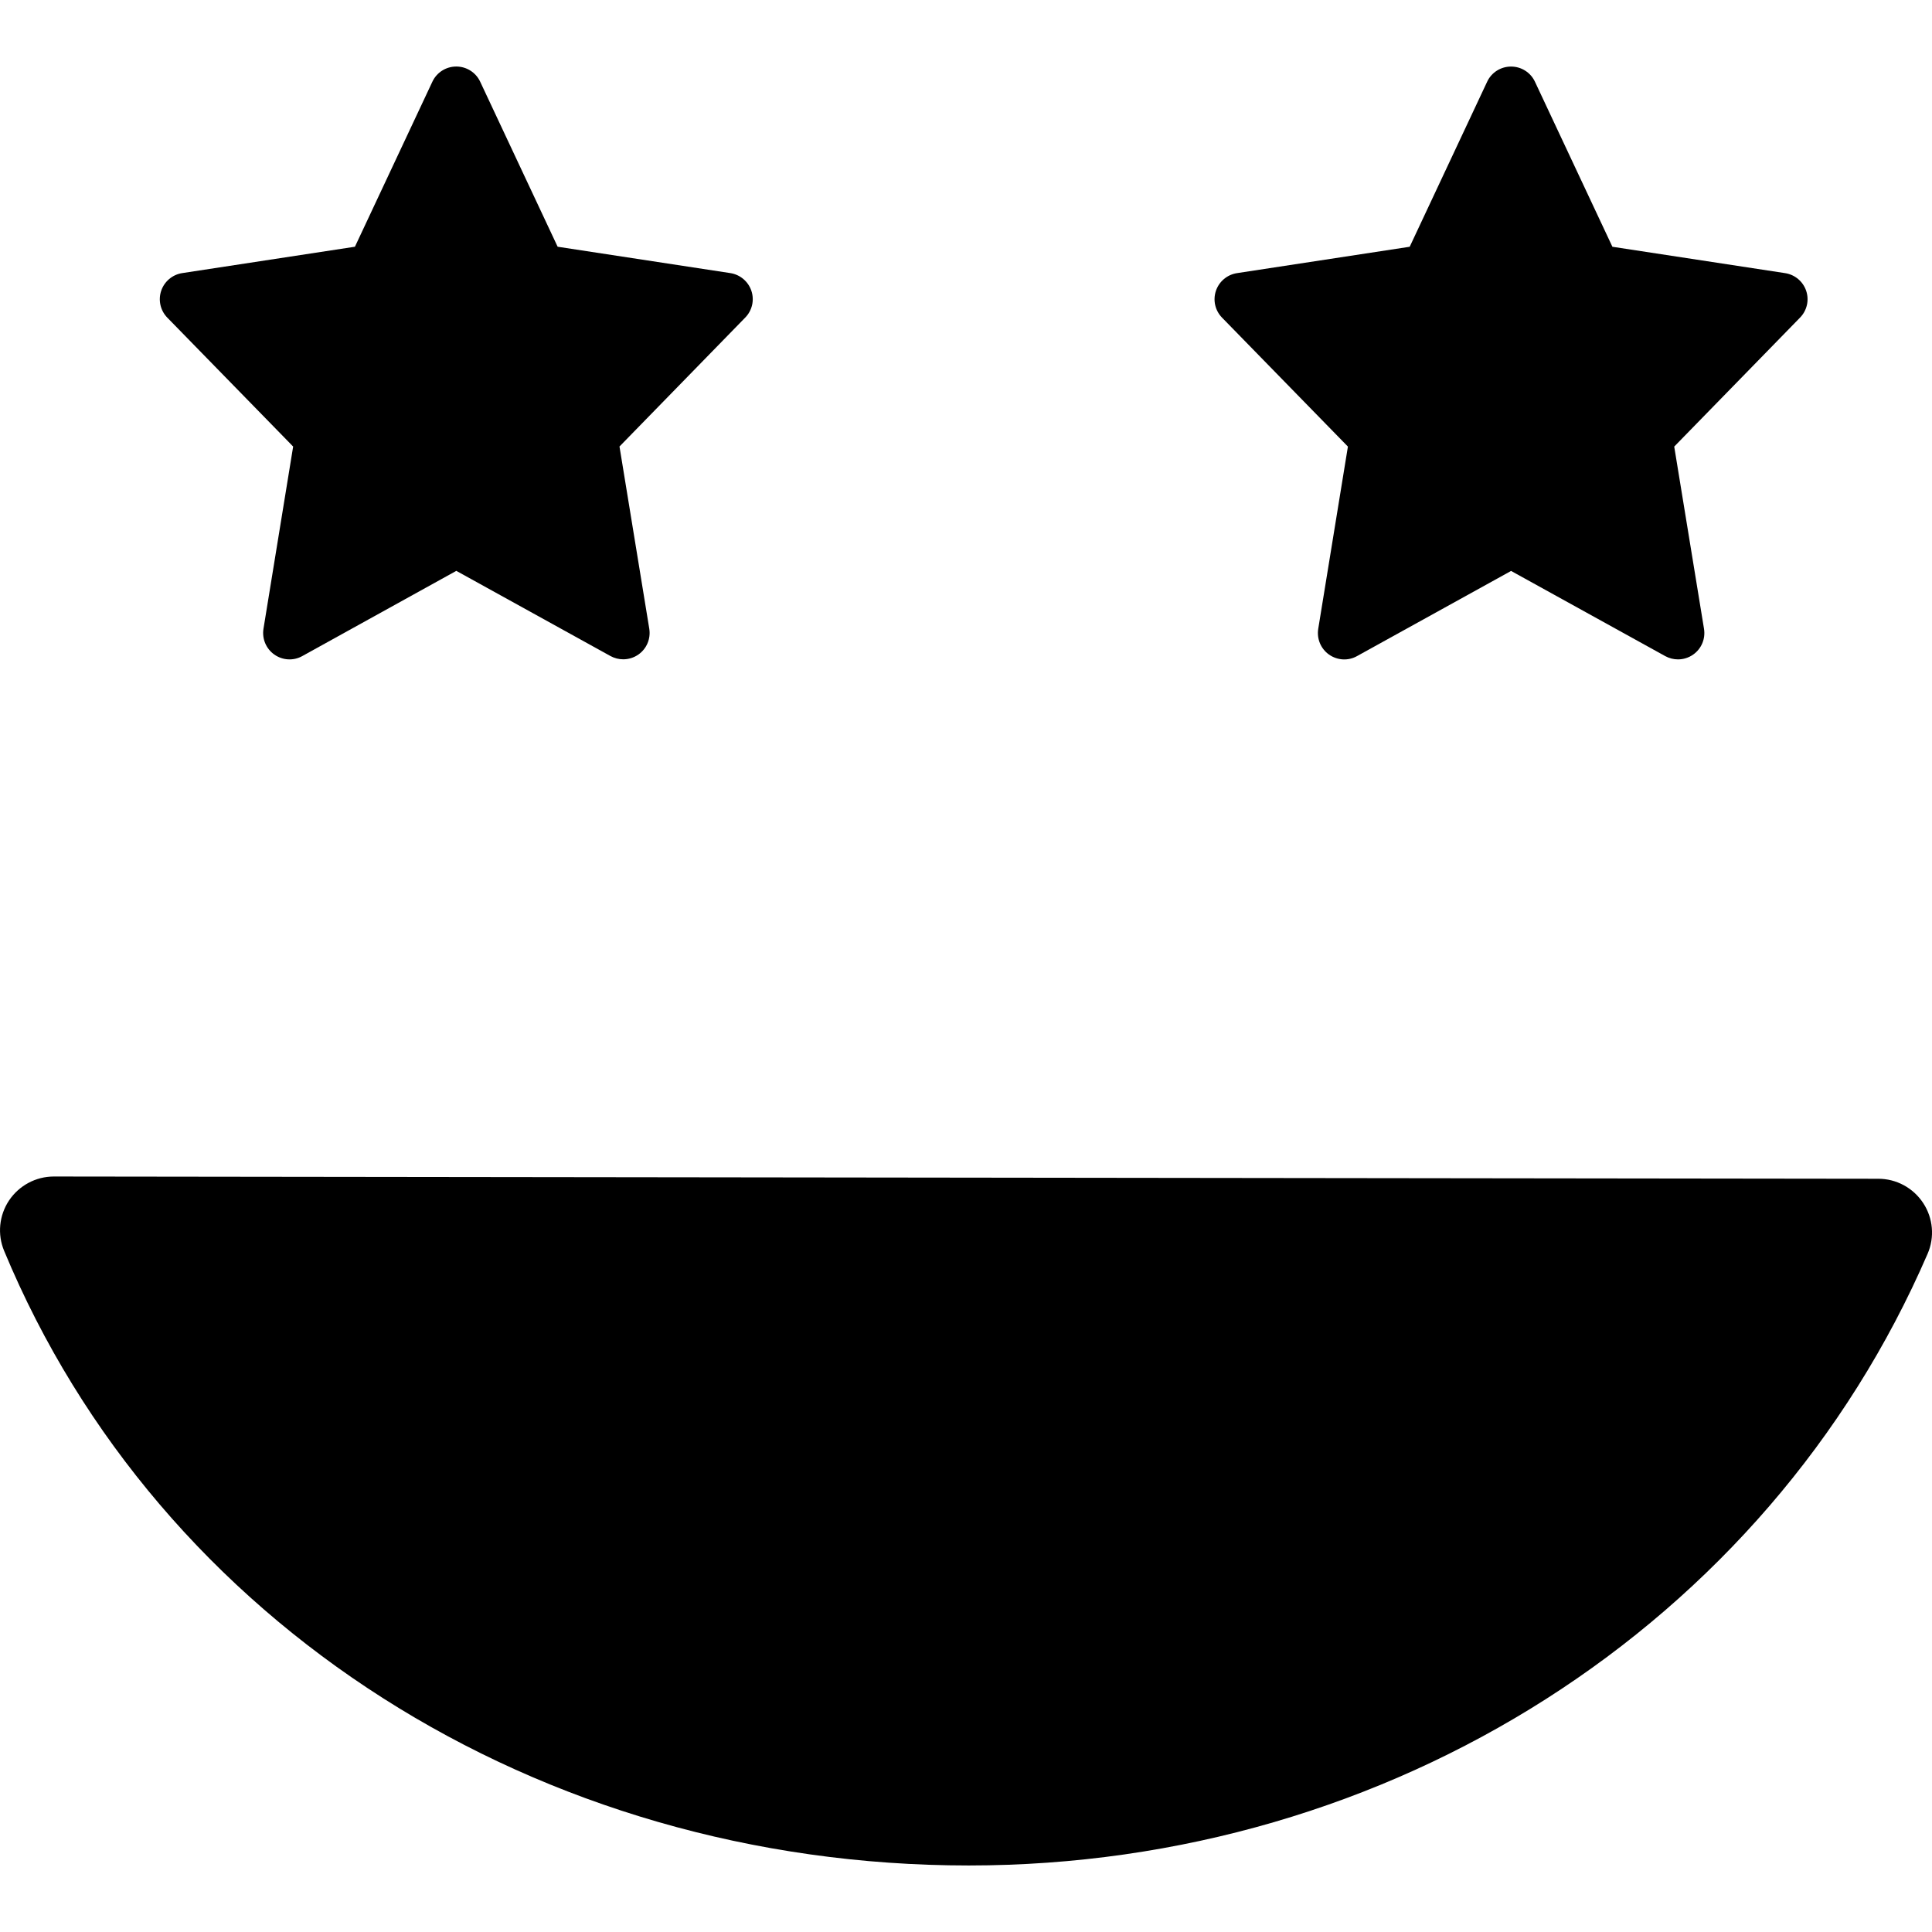 <?xml version="1.0" encoding="iso-8859-1"?>
<!-- Uploaded to: SVG Repo, www.svgrepo.com, Generator: SVG Repo Mixer Tools -->
<!DOCTYPE svg PUBLIC "-//W3C//DTD SVG 1.1//EN" "http://www.w3.org/Graphics/SVG/1.1/DTD/svg11.dtd">
<svg fill="#000000" version="1.1" id="Capa_1" xmlns="http://www.w3.org/2000/svg" xmlns:xlink="http://www.w3.org/1999/xlink" 
	 width="800px" height="800px" viewBox="0 0 51.505 51.504"
	 xml:space="preserve">
<g>
	<path d="M4.461,8.468C4.276,8.279,4.213,8.002,4.297,7.752s0.301-0.432,0.561-0.472l4.604-0.703l2.065-4.4
		c0.116-0.247,0.364-0.404,0.637-0.404s0.521,0.157,0.637,0.404l2.065,4.4l4.604,0.703c0.26,0.04,0.477,0.222,0.561,0.472
		s0.021,0.525-0.164,0.714l-3.352,3.437l0.794,4.857c0.043,0.266-0.068,0.533-0.289,0.688c-0.121,0.085-0.263,0.128-0.405,0.128
		c-0.117,0-0.234-0.029-0.34-0.087l-4.11-2.271L8.058,17.49c-0.234,0.131-0.524,0.115-0.745-0.041
		c-0.22-0.155-0.332-0.422-0.289-0.688l0.791-4.857L4.461,8.468z M32.579,8.468c-0.185-0.189-0.248-0.465-0.164-0.715
		s0.301-0.432,0.562-0.472l4.604-0.703l2.065-4.4c0.115-0.247,0.363-0.404,0.637-0.404s0.521,0.157,0.637,0.404l2.065,4.4
		l4.604,0.703c0.261,0.04,0.478,0.222,0.562,0.472s0.021,0.525-0.164,0.714l-3.354,3.438l0.794,4.857
		c0.043,0.266-0.067,0.533-0.289,0.688c-0.12,0.085-0.263,0.128-0.404,0.128c-0.117,0-0.234-0.029-0.34-0.087l-4.11-2.271
		l-4.108,2.271c-0.233,0.131-0.523,0.115-0.745-0.041c-0.22-0.155-0.331-0.422-0.288-0.688l0.791-4.857L32.579,8.468z M51.27,32.071
		c0.265,0.402,0.31,0.913,0.117,1.355c-4.284,9.904-14.317,16.305-25.562,16.305c-11.486,0-21.58-6.432-25.714-16.383
		c-0.185-0.442-0.135-0.948,0.131-1.347c0.267-0.397,0.714-0.637,1.192-0.637c0.001,0,0.001,0,0.002,0l48.638,0.06
		C50.556,31.424,51.004,31.667,51.27,32.071z"/>
</g>
</svg>